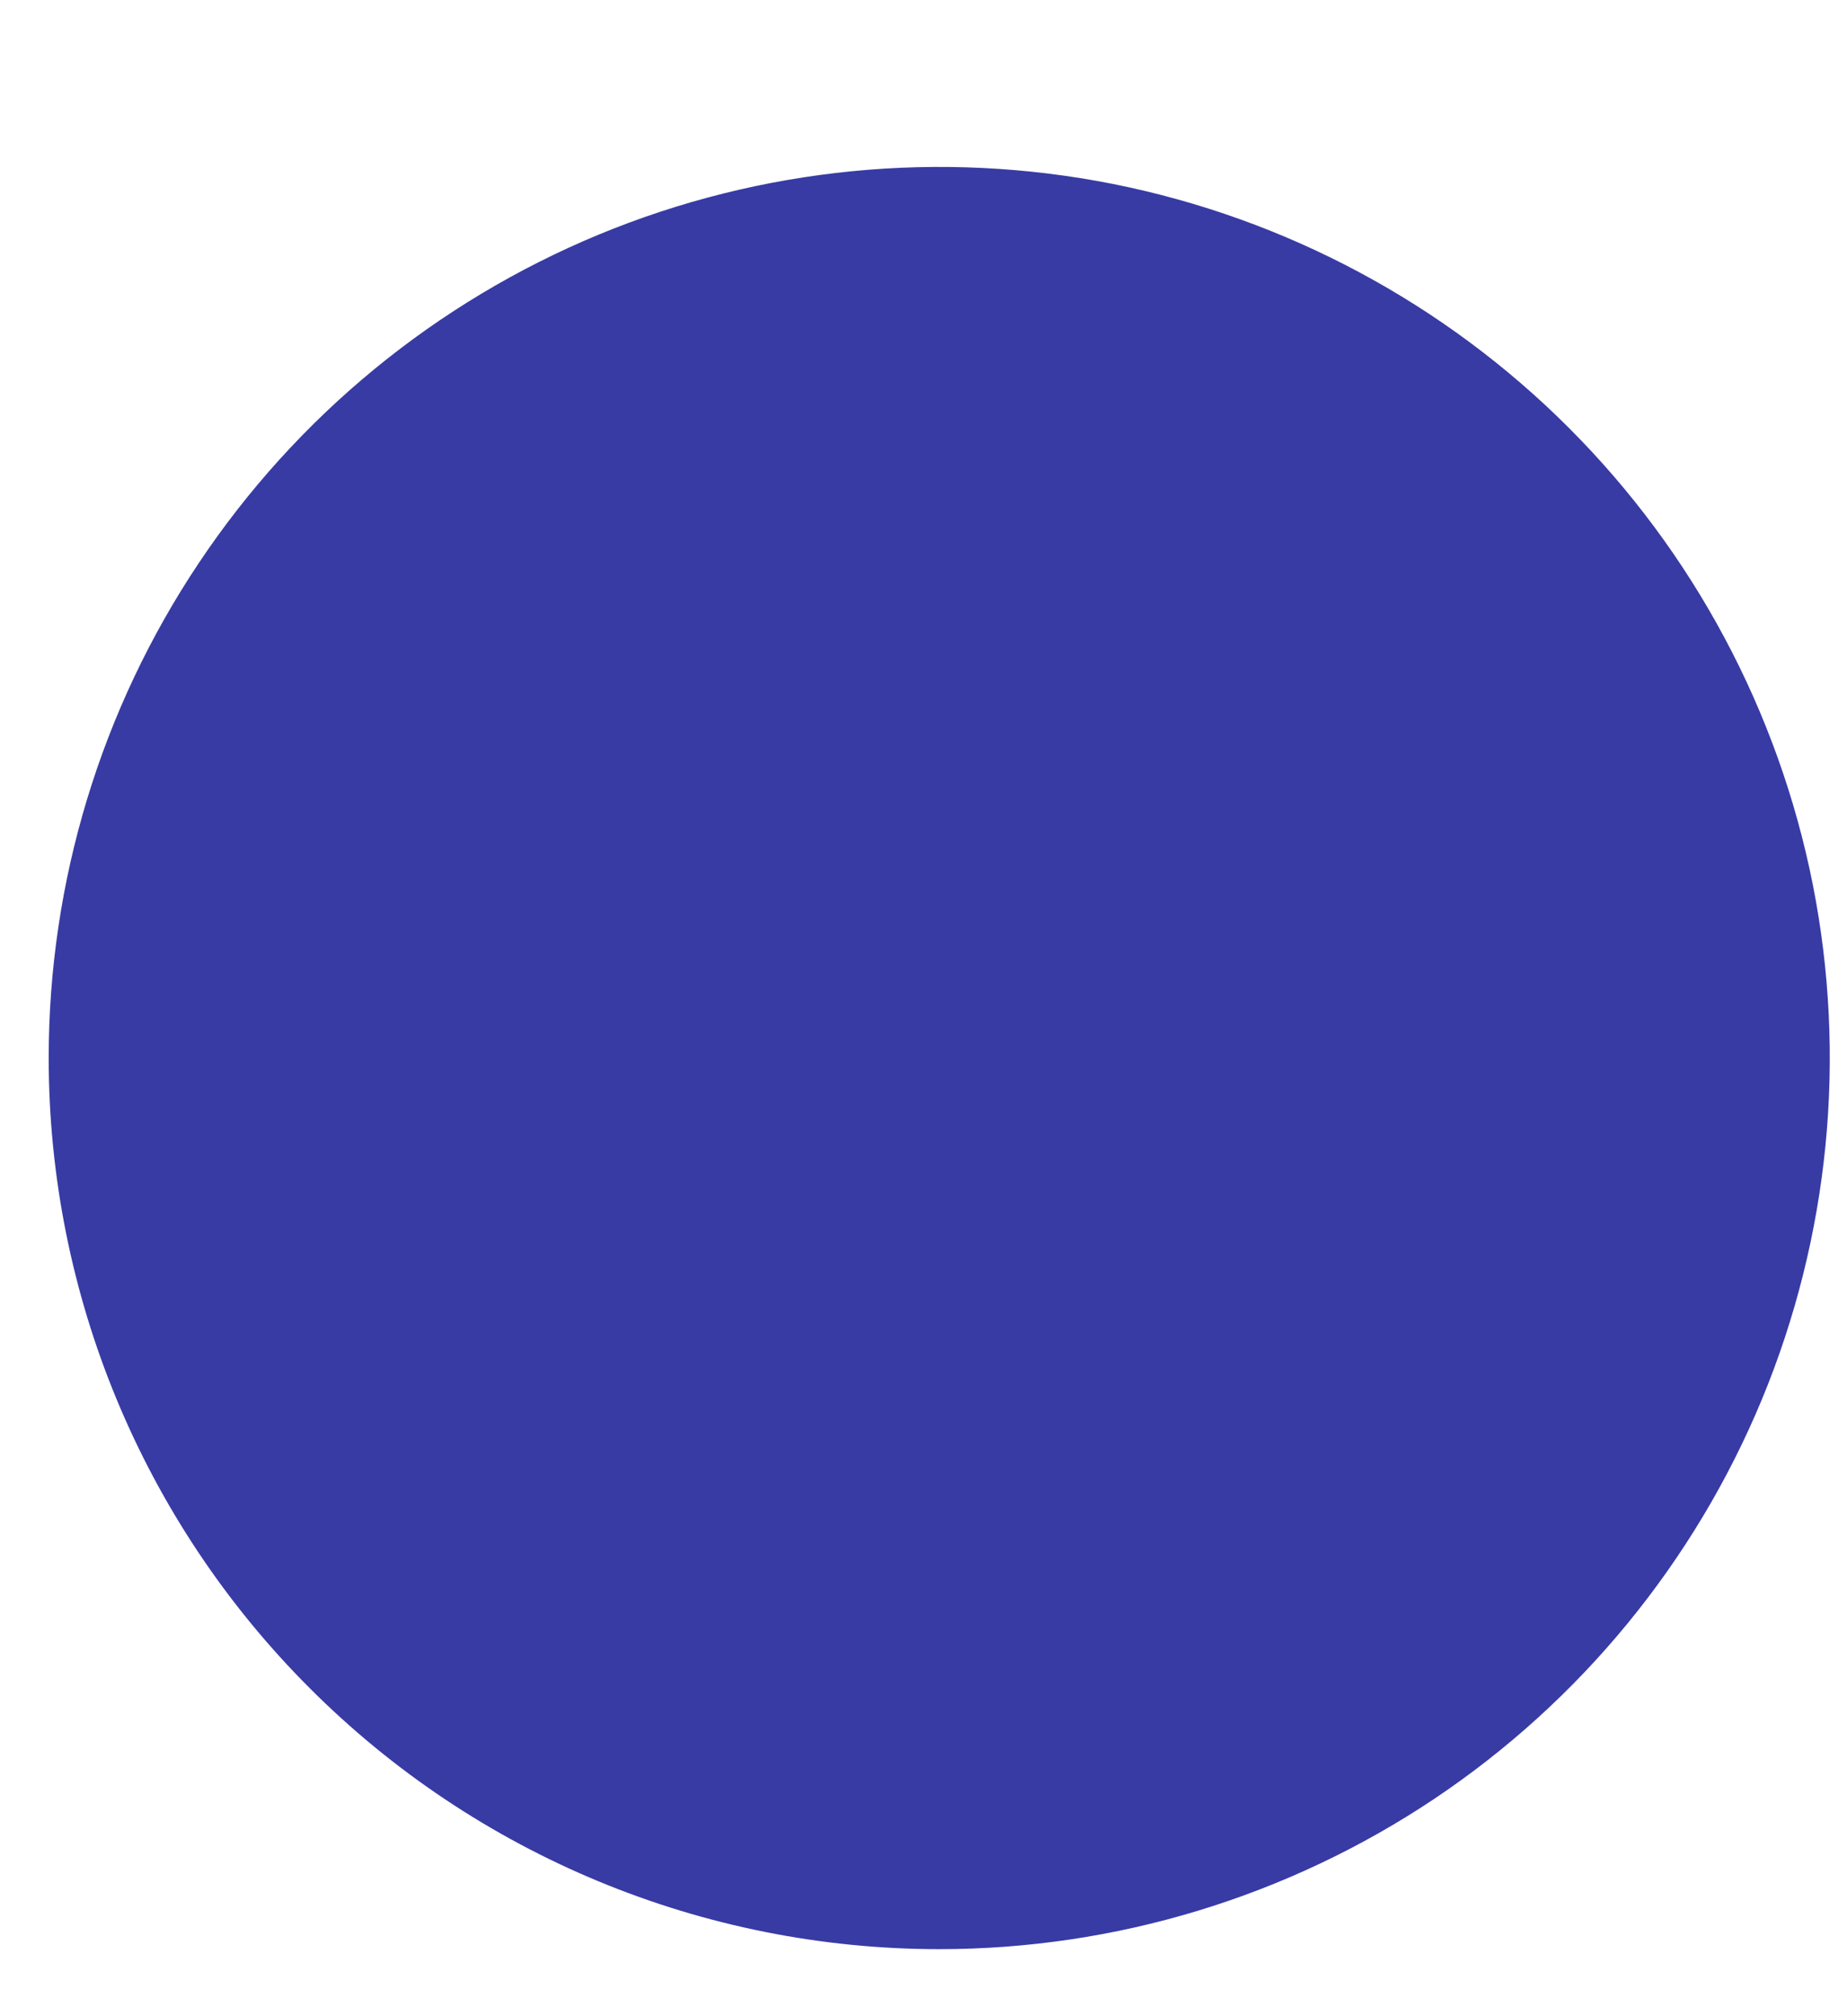 <svg width="11" height="12" viewBox="0 0 11 12" fill="none" xmlns="http://www.w3.org/2000/svg">
<path fill-rule="evenodd" clip-rule="evenodd" d="M5.594 11.601C6.643 11.601 7.668 11.29 8.541 10.707C9.413 10.124 10.092 9.296 10.494 8.327C10.895 7.358 11 6.291 10.796 5.263C10.591 4.234 10.086 3.289 9.344 2.547C8.602 1.805 7.657 1.3 6.629 1.095C5.6 0.891 4.533 0.996 3.564 1.397C2.595 1.799 1.767 2.478 1.184 3.351C0.601 4.223 0.29 5.248 0.29 6.297C0.29 7.704 0.849 9.053 1.844 10.047C2.838 11.042 4.187 11.601 5.594 11.601Z" fill="url(#paint0_linear)"/>
<defs>
<linearGradient id="paint0_linear" x1="8928.43" y1="-3083.9" x2="8913.36" y2="-3120.09" gradientUnits="userSpaceOnUse">
<stop stop-color="#8522A0"/>
<stop offset="1" stop-color="#383BA4"/>
</linearGradient>
</defs>
</svg>
